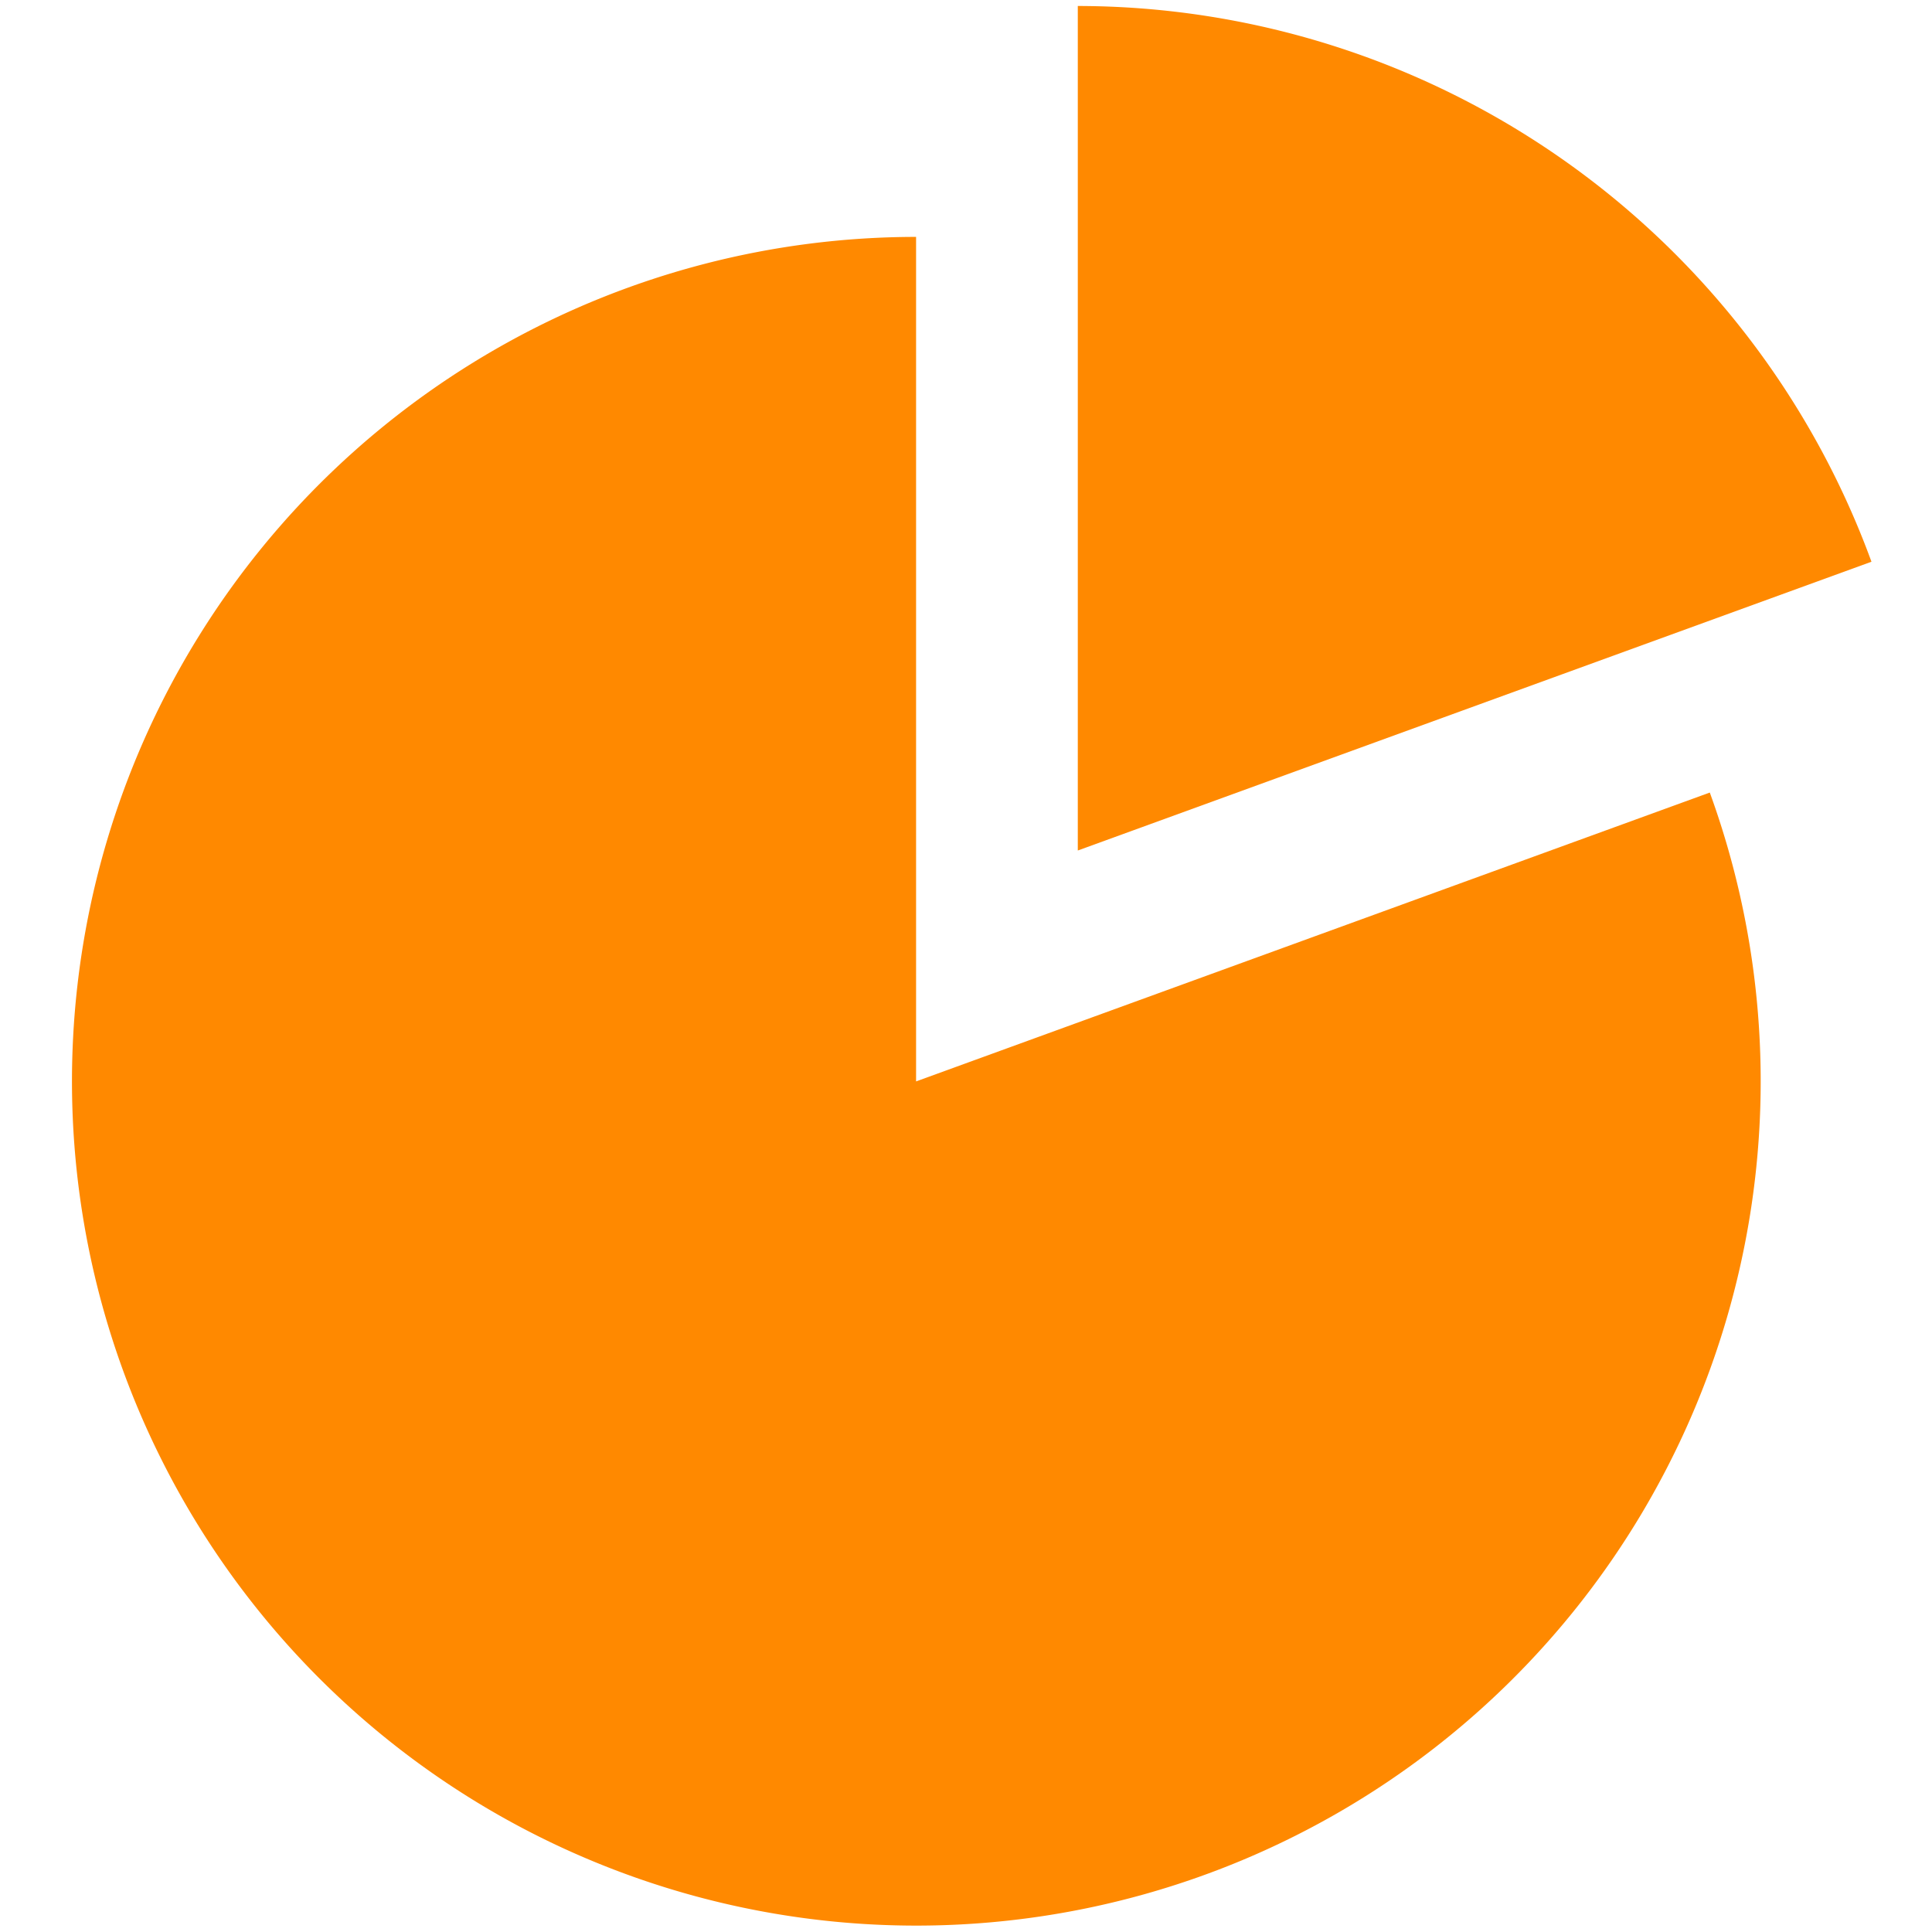 <svg xmlns="http://www.w3.org/2000/svg" width="81" height="81" viewBox="0 0 81 81"><g transform="translate(972 -3039.498)"><g transform="translate(-969 3039.749)"><path d="M284.344,0V35.407L317.619,23.3A35.469,35.469,0,0,0,284.344,0Z" transform="translate(-242.157)" fill="#ff8900"/><path d="M51.423,96.985V61.578A35.4,35.4,0,1,0,84.7,84.874Z" transform="translate(-16.016 -51.897)" fill="#ff8900"/></g><rect width="81" height="81" transform="translate(-972 3039.498)" fill="none"/></g></svg>